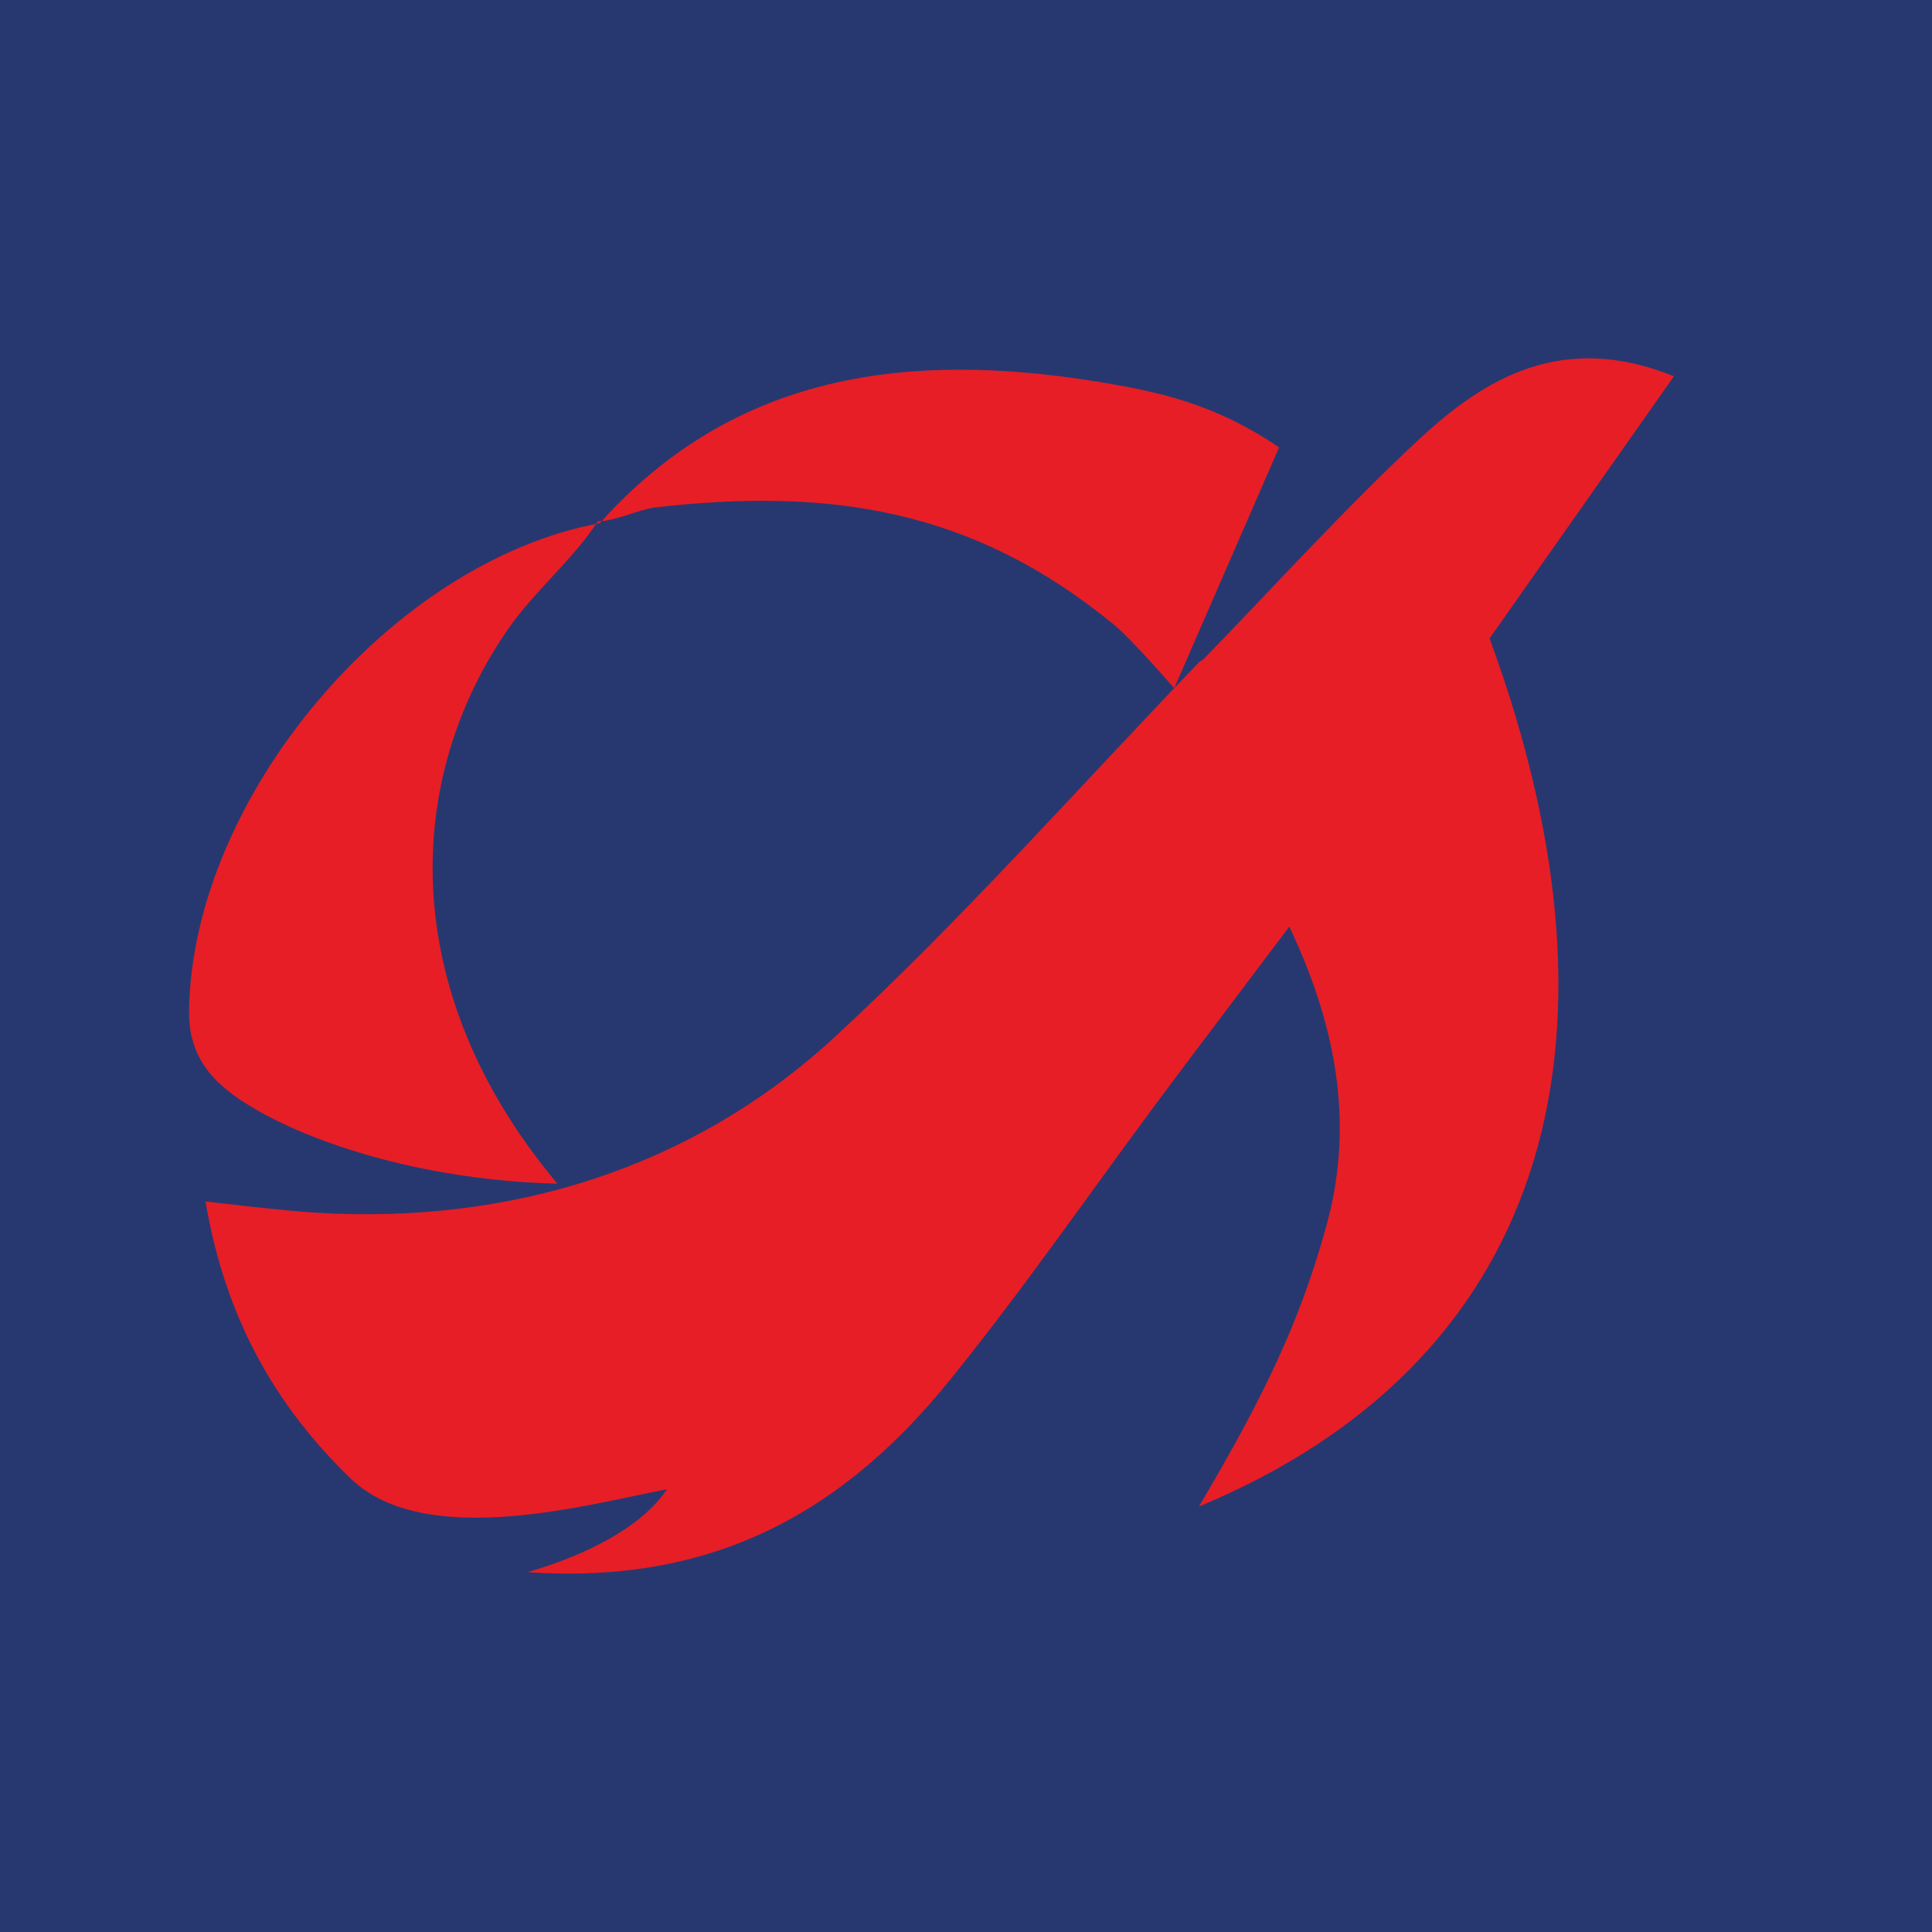 <?xml version="1.0" encoding="UTF-8"?>
<svg xmlns="http://www.w3.org/2000/svg" xmlns:xlink="http://www.w3.org/1999/xlink" width="56pt" height="56pt" viewBox="0 0 56 56" version="1.1">
<g id="surface1">
<rect x="0" y="0" width="56" height="56" style="fill:rgb(15.564%,22.11%,43.81%);fill-opacity:1;stroke:none;"/>
<path style=" stroke:none;fill-rule:nonzero;fill:rgb(90.269%,11.745%,15.065%);fill-opacity:1;" d="M 34.875 19.117 C 36.938 16.996 38.926 14.793 41.086 12.777 C 43.059 10.93 45.297 9.609 48.52 10.906 C 46.605 13.625 44.855 16.113 43.176 18.504 C 47.59 30.523 44.633 39.559 34.75 43.668 C 36.684 40.406 37.707 38.223 38.449 35.52 C 39.18 32.863 38.898 30.074 37.371 26.859 C 35.918 28.789 34.75 30.328 33.598 31.871 C 31.582 34.586 29.656 37.375 27.531 40.004 C 24.559 43.676 20.836 45.953 15.289 45.57 C 16.977 45.082 18.594 44.273 19.332 43.168 C 17.219 43.555 12.355 44.973 10.16 42.852 C 7.996 40.758 6.531 38.223 5.957 34.824 C 5.957 34.824 8.129 35.09 9.184 35.152 C 14.77 35.488 20.055 33.879 24.195 30.059 C 27.906 26.633 31.262 22.824 34.77 19.18 L 34.875 19.117 "/>
<path style=" stroke:none;fill-rule:nonzero;fill:rgb(90.269%,11.745%,15.065%);fill-opacity:1;" d="M 17.332 15.105 C 16.656 16.16 15.492 17.145 14.773 18.168 C 11.734 22.48 11.434 28.68 16.156 34.309 C 12.418 34.219 9.25 33.207 7.473 32.191 C 6.383 31.566 5.461 30.82 5.48 29.305 C 5.562 23.156 11.301 16.293 17.387 15.164 L 17.332 15.105 "/>
<path style=" stroke:none;fill-rule:nonzero;fill:rgb(90.269%,11.745%,15.065%);fill-opacity:1;" d="M 37.074 12.969 C 35.215 11.695 33.531 11.344 31.809 11.062 C 26.414 10.191 21.328 10.758 17.387 15.164 L 17.332 15.105 C 17.75 15.133 18.555 14.758 18.965 14.711 C 24.039 14.125 28.191 14.746 32.273 18.094 C 32.809 18.531 34.035 19.949 34.035 19.949 L 37.074 12.969 "/>
</g>
</svg>
